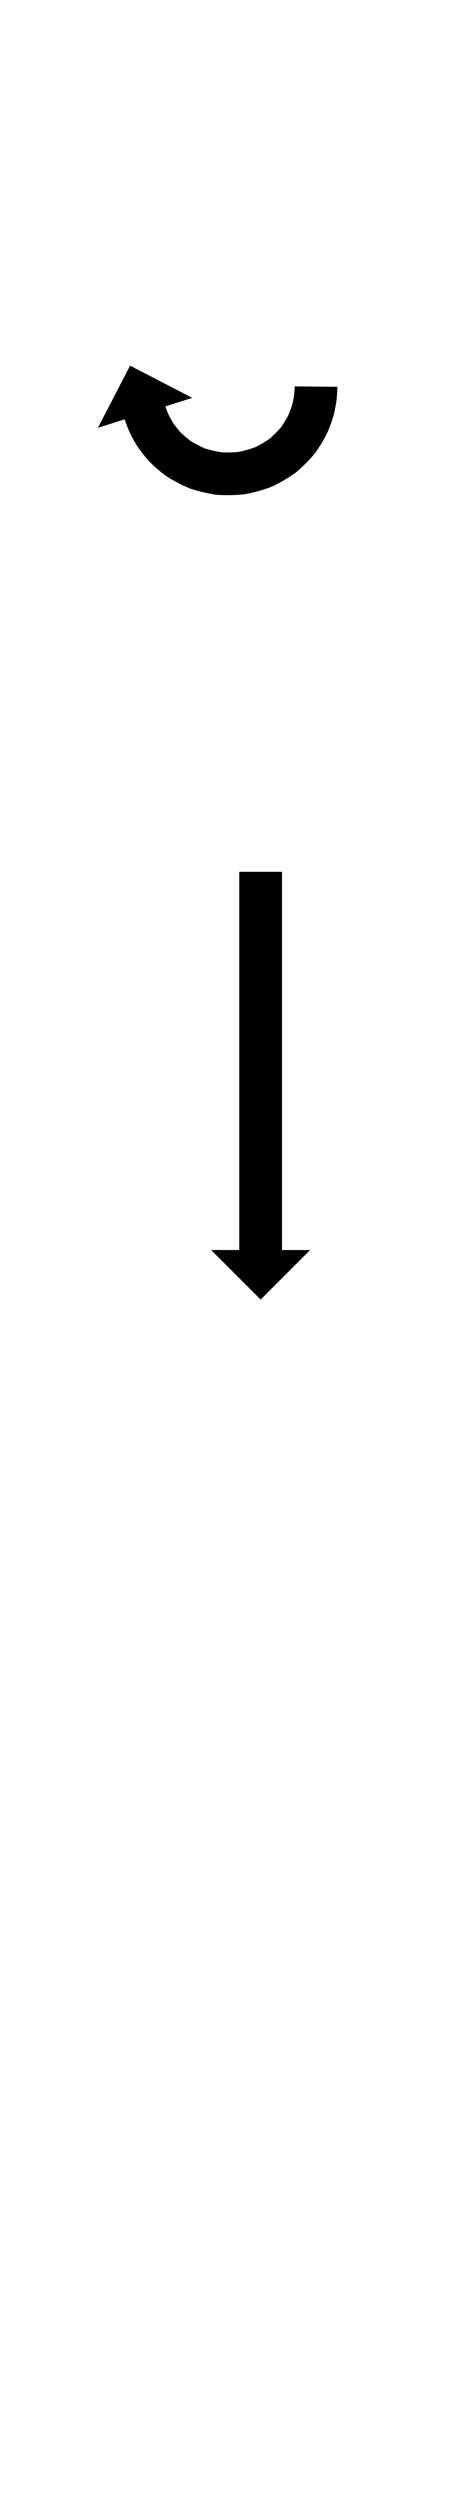 <?xml version="1.0" encoding="UTF-8"?>
<svg xmlns="http://www.w3.org/2000/svg" xmlns:inkscape="http://www.inkscape.org/namespaces/inkscape" xmlns:sodipodi="http://sodipodi.sourceforge.net/DTD/sodipodi-0.dtd" xmlns:svg="http://www.w3.org/2000/svg" version="1.1" viewBox="0 -370 220 1170">
    <sodipodi:namedview pagecolor="#ffffff" bordercolor="#666666" borderopacity="1.0" showgrid="true">
        <inkscape:grid id="grid№1" type="xygrid" dotted="false" enabled="true" visible="true" empspacing="10" />
        <sodipodi:guide id="baseline" position="0.00,370.00" orientation="0.00,1.00" />
    </sodipodi:namedview>
    <g id="glyph">
        <path d="M 132 38C 132 38 112 38 112 38C 112 38.655 112 39.31 112 39.965C 112 41.844 112 43.723 112 45.602C 112 48.507 112 51.411 112 54.316C 112 58.091 112 61.866 112 65.641C 112 70.108 112 74.575 112 79.042C 112 84.026 112 89.01 112 93.994C 112 99.323 112 104.651 112 109.98C 112 115.485 112 120.989 112 126.494C 112 131.995 112 137.496 112 142.997C 112 148.327 112 153.657 112 158.988C 112 163.972 112 168.956 112 173.94C 112 178.407 112 182.873 112 187.339C 112 191.114 112 194.888 112 198.662C 112 201.571 112 204.48 112 207.39C 112 209.262 112 211.135 112 213.008C 112 213.67 112 214.333 112 214.995C 112 214.995 98.825 214.995 98.825 214.995C 98.825 214.995 122 238.17 122 238.17C 122 238.17 145.175 214.995 145.175 214.995C 145.175 214.995 132 214.995 132 214.995C 132 214.333 132 213.67 132 213.008C 132 211.135 132 209.262 132 207.39C 132 204.48 132 201.571 132 198.662C 132 194.888 132 191.114 132 187.339C 132 182.873 132 178.407 132 173.94C 132 168.956 132 163.972 132 158.988C 132 153.657 132 148.327 132 142.997C 132 137.496 132 131.995 132 126.494C 132 120.989 132 115.485 132 109.98C 132 104.651 132 99.323 132 93.994C 132 89.01 132 84.026 132 79.042C 132 74.575 132 70.108 132 65.641C 132 61.866 132 58.091 132 54.316C 132 51.411 132 48.507 132 45.602C 132 43.723 132 41.844 132 39.965C 132 39.31 132 38.655 132 38ZM 157.92 -188.991C 157.92 -188.991 137.92 -189.169 137.92 -189.169C 137.917 -188.782 137.911 -188.395 137.903 -188.008C 137.903 -188.008 137.905 -188.056 137.906 -188.105C 137.908 -188.154 137.909 -188.202 137.909 -188.202C 137.869 -187.188 137.785 -186.174 137.687 -185.163C 137.687 -185.162 137.698 -185.255 137.708 -185.349C 137.719 -185.442 137.73 -185.535 137.73 -185.534C 137.518 -183.959 137.213 -182.396 136.859 -180.847C 136.858 -180.845 136.892 -180.976 136.925 -181.107C 136.959 -181.237 136.993 -181.368 136.992 -181.366C 136.422 -179.372 135.707 -177.418 134.899 -175.508C 134.897 -175.505 134.969 -175.66 135.041 -175.814C 135.113 -175.969 135.185 -176.124 135.183 -176.121C 134.072 -173.922 132.779 -171.814 131.359 -169.801C 131.356 -169.797 131.477 -169.954 131.597 -170.112C 131.718 -170.269 131.838 -170.426 131.835 -170.422C 130.077 -168.304 128.13 -166.341 126.049 -164.54C 126.045 -164.536 126.214 -164.67 126.384 -164.805C 126.553 -164.939 126.723 -165.074 126.718 -165.07C 124.34 -163.343 121.804 -161.833 119.162 -160.546C 119.156 -160.543 119.362 -160.632 119.568 -160.721C 119.773 -160.811 119.979 -160.9 119.973 -160.898C 117.158 -159.822 114.246 -158.997 111.286 -158.43C 111.28 -158.429 111.495 -158.46 111.711 -158.492C 111.926 -158.524 112.141 -158.556 112.135 -158.555C 109.169 -158.247 106.179 -158.183 103.203 -158.37C 103.197 -158.37 103.408 -158.348 103.618 -158.326C 103.829 -158.304 104.039 -158.282 104.033 -158.283C 101.151 -158.707 98.301 -159.366 95.531 -160.269C 95.526 -160.271 95.725 -160.196 95.923 -160.122C 96.122 -160.048 96.321 -159.974 96.316 -159.976C 93.785 -161.042 91.332 -162.301 89.007 -163.763C 89.003 -163.766 89.166 -163.654 89.329 -163.542C 89.492 -163.431 89.656 -163.319 89.652 -163.322C 87.673 -164.794 85.787 -166.398 84.045 -168.145C 84.043 -168.148 84.16 -168.021 84.278 -167.895C 84.396 -167.768 84.514 -167.642 84.511 -167.645C 83.144 -169.218 81.854 -170.865 80.693 -172.596C 80.691 -172.598 80.766 -172.48 80.84 -172.362C 80.915 -172.244 80.989 -172.126 80.988 -172.128C 80.169 -173.508 79.395 -174.919 78.711 -176.372C 78.711 -176.373 78.751 -176.282 78.791 -176.192C 78.832 -176.101 78.872 -176.011 78.872 -176.012C 78.47 -176.961 78.08 -177.918 77.737 -178.889C 77.736 -178.889 77.753 -178.84 77.77 -178.79C 77.787 -178.741 77.804 -178.691 77.804 -178.691C 77.68 -179.067 77.558 -179.443 77.438 -179.821C 77.438 -179.821 89.995 -183.805 89.995 -183.805C 89.995 -183.805 60.897 -198.885 60.897 -198.885C 60.897 -198.885 45.817 -169.787 45.817 -169.787C 45.817 -169.787 58.374 -173.772 58.374 -173.772C 58.518 -173.319 58.665 -172.867 58.814 -172.416C 58.814 -172.416 58.831 -172.367 58.848 -172.317C 58.865 -172.268 58.882 -172.219 58.882 -172.219C 59.361 -170.865 59.897 -169.531 60.457 -168.209C 60.458 -168.207 60.497 -168.118 60.537 -168.029C 60.577 -167.94 60.617 -167.851 60.618 -167.849C 61.572 -165.822 62.645 -163.849 63.788 -161.923C 63.789 -161.92 63.862 -161.804 63.936 -161.689C 64.009 -161.573 64.082 -161.457 64.083 -161.455C 65.707 -159.034 67.502 -156.728 69.413 -154.528C 69.416 -154.525 69.531 -154.401 69.646 -154.277C 69.761 -154.154 69.876 -154.03 69.879 -154.027C 72.314 -151.584 74.945 -149.336 77.711 -147.277C 77.716 -147.274 77.874 -147.165 78.033 -147.056C 78.192 -146.947 78.351 -146.838 78.356 -146.836C 81.6 -144.794 85.02 -143.032 88.552 -141.545C 88.557 -141.543 88.75 -141.47 88.944 -141.398C 89.137 -141.326 89.33 -141.254 89.336 -141.252C 93.176 -140.002 97.125 -139.084 101.12 -138.496C 101.125 -138.495 101.33 -138.474 101.535 -138.452C 101.739 -138.431 101.944 -138.409 101.95 -138.409C 106.031 -138.153 110.132 -138.24 114.199 -138.662C 114.205 -138.662 114.414 -138.693 114.623 -138.724C 114.833 -138.755 115.042 -138.786 115.048 -138.787C 119.158 -139.574 123.201 -140.721 127.111 -142.215C 127.117 -142.217 127.317 -142.303 127.516 -142.39C 127.716 -142.477 127.916 -142.563 127.921 -142.566C 131.611 -144.364 135.151 -146.476 138.472 -148.889C 138.477 -148.893 138.642 -149.023 138.807 -149.154C 138.971 -149.285 139.136 -149.416 139.141 -149.42C 142.051 -151.939 144.767 -154.688 147.225 -157.65C 147.229 -157.654 147.346 -157.807 147.463 -157.961C 147.581 -158.114 147.698 -158.267 147.701 -158.271C 149.685 -161.082 151.482 -164.03 153.034 -167.102C 153.035 -167.105 153.106 -167.256 153.176 -167.408C 153.246 -167.559 153.316 -167.711 153.318 -167.714C 154.442 -170.372 155.428 -173.092 156.221 -175.868C 156.222 -175.87 156.255 -175.998 156.288 -176.127C 156.321 -176.255 156.354 -176.384 156.355 -176.386C 156.845 -178.528 157.259 -180.691 157.551 -182.869C 157.552 -182.87 157.562 -182.962 157.573 -183.054C 157.583 -183.146 157.594 -183.238 157.594 -183.239C 157.728 -184.628 157.839 -186.021 157.893 -187.416C 157.893 -187.416 157.895 -187.464 157.896 -187.513C 157.898 -187.561 157.899 -187.609 157.899 -187.61C 157.908 -188.07 157.916 -188.531 157.92 -188.991Z" />
    </g>
</svg>
